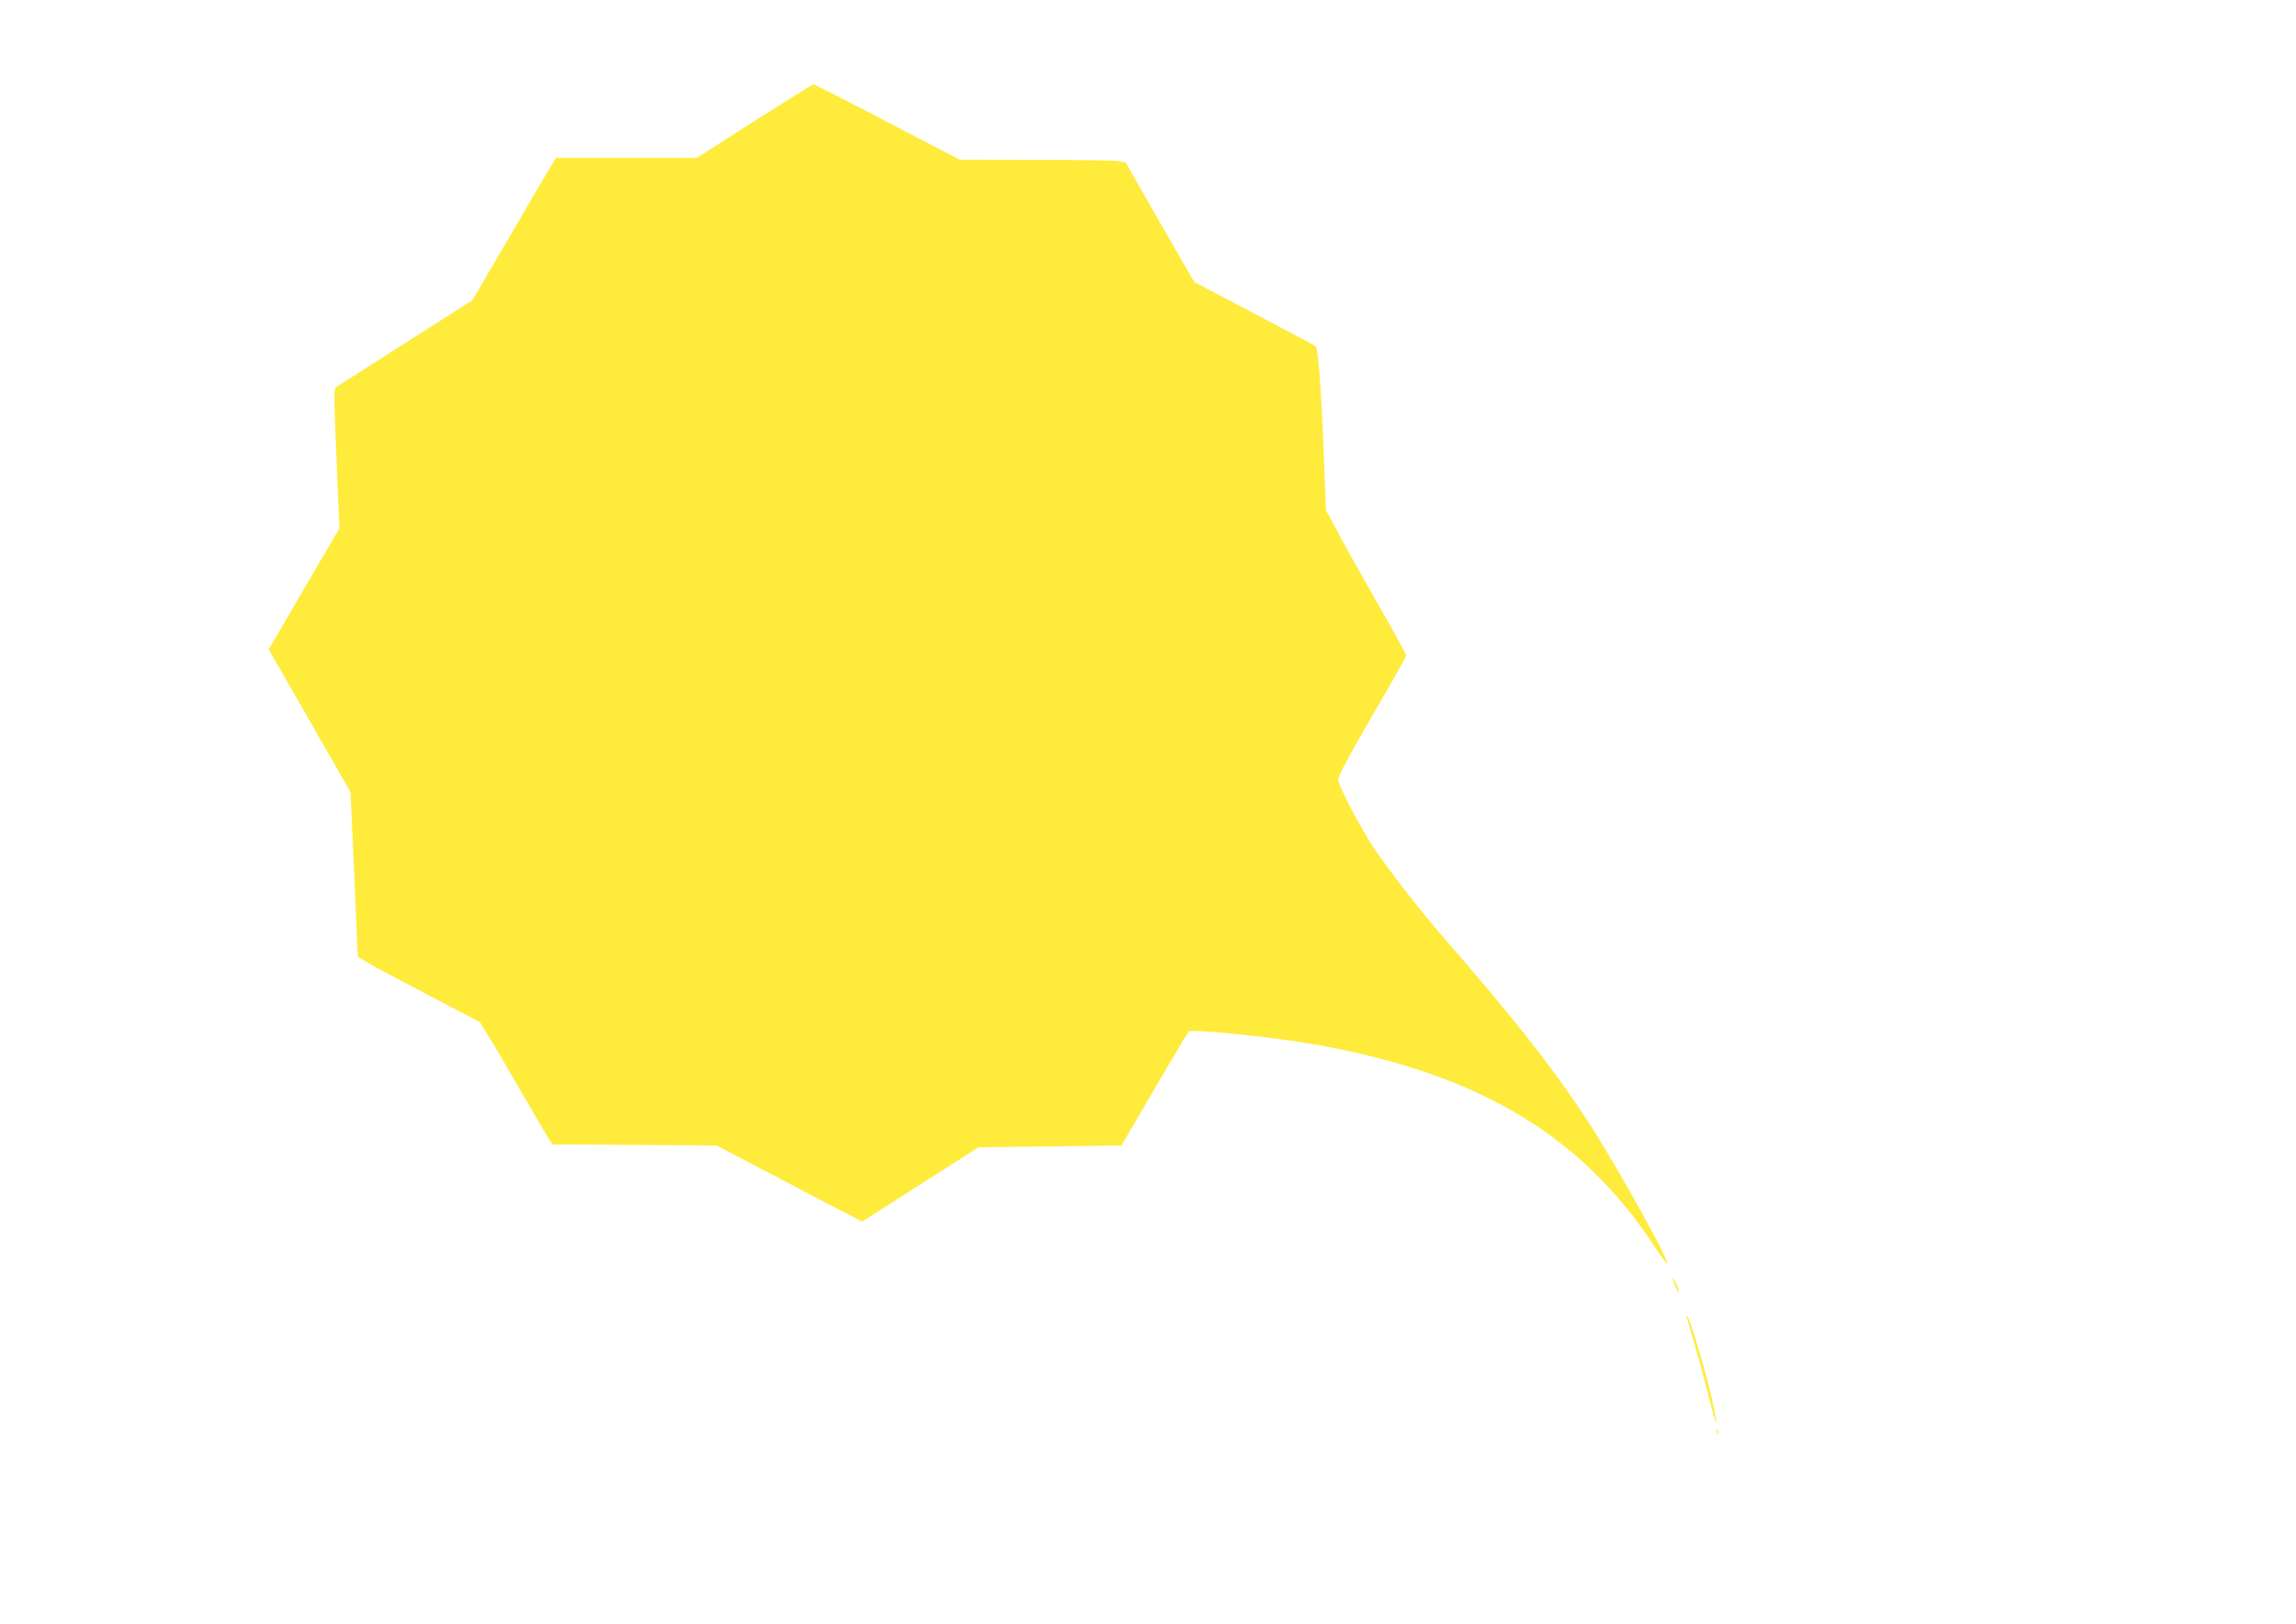 <?xml version="1.0" standalone="no"?>
<!DOCTYPE svg PUBLIC "-//W3C//DTD SVG 20010904//EN"
 "http://www.w3.org/TR/2001/REC-SVG-20010904/DTD/svg10.dtd">
<svg version="1.0" xmlns="http://www.w3.org/2000/svg"
 width="1280pt" height="905pt" viewBox="0 0 1280 905"
 preserveAspectRatio="xMidYMid meet">
<g transform="translate(0,905) scale(0.1,-0.1)"
fill="#ffeb3b" stroke="none">
<path d="M4205 8375 l-320 -205 -392 0 -393 0 -17 -27 c-9 -14 -115 -193 -233
-397 l-217 -370 -374 -238 c-206 -131 -380 -242 -387 -247 -11 -6 -10 -78 4
-397 l16 -389 -197 -337 -197 -338 228 -397 228 -398 18 -395 c9 -217 18 -424
20 -460 l3 -64 55 -32 c30 -18 183 -100 340 -182 l285 -149 52 -84 c29 -46
111 -187 184 -314 73 -126 141 -242 151 -257 l19 -27 457 -3 457 -3 355 -186
c195 -103 378 -198 406 -212 l51 -26 324 207 324 207 399 5 398 5 183 313
c101 173 187 318 191 322 17 17 488 -32 727 -76 892 -161 1465 -504 1869
-1119 44 -66 76 -109 73 -95 -20 75 -328 620 -467 827 -197 295 -386 533 -802
1013 -118 136 -293 362 -369 477 -80 121 -197 347 -197 381 0 15 79 162 190
352 105 179 190 331 190 337 0 6 -77 145 -171 309 -94 165 -178 315 -188 334
-9 19 -33 64 -53 100 l-36 65 -11 285 c-15 387 -32 618 -46 630 -6 5 -161 87
-344 183 l-333 175 -192 333 -191 334 -40 7 c-22 4 -230 7 -463 7 l-422 1
-403 210 c-221 116 -407 210 -412 210 -6 -1 -154 -93 -330 -205z"/>
<path d="M9326 1921 c10 -38 33 -88 33 -71 0 8 -8 33 -19 55 -11 22 -17 29
-14 16z"/>
<path d="M9404 1705 c3 -11 19 -67 37 -125 17 -58 53 -190 80 -295 53 -212 65
-224 20 -21 -30 133 -114 418 -132 446 -8 12 -9 11 -5 -5z"/>
<path d="M9572 1070 c0 -14 2 -19 5 -12 2 6 2 18 0 25 -3 6 -5 1 -5 -13z"/>
</g>
</svg>
